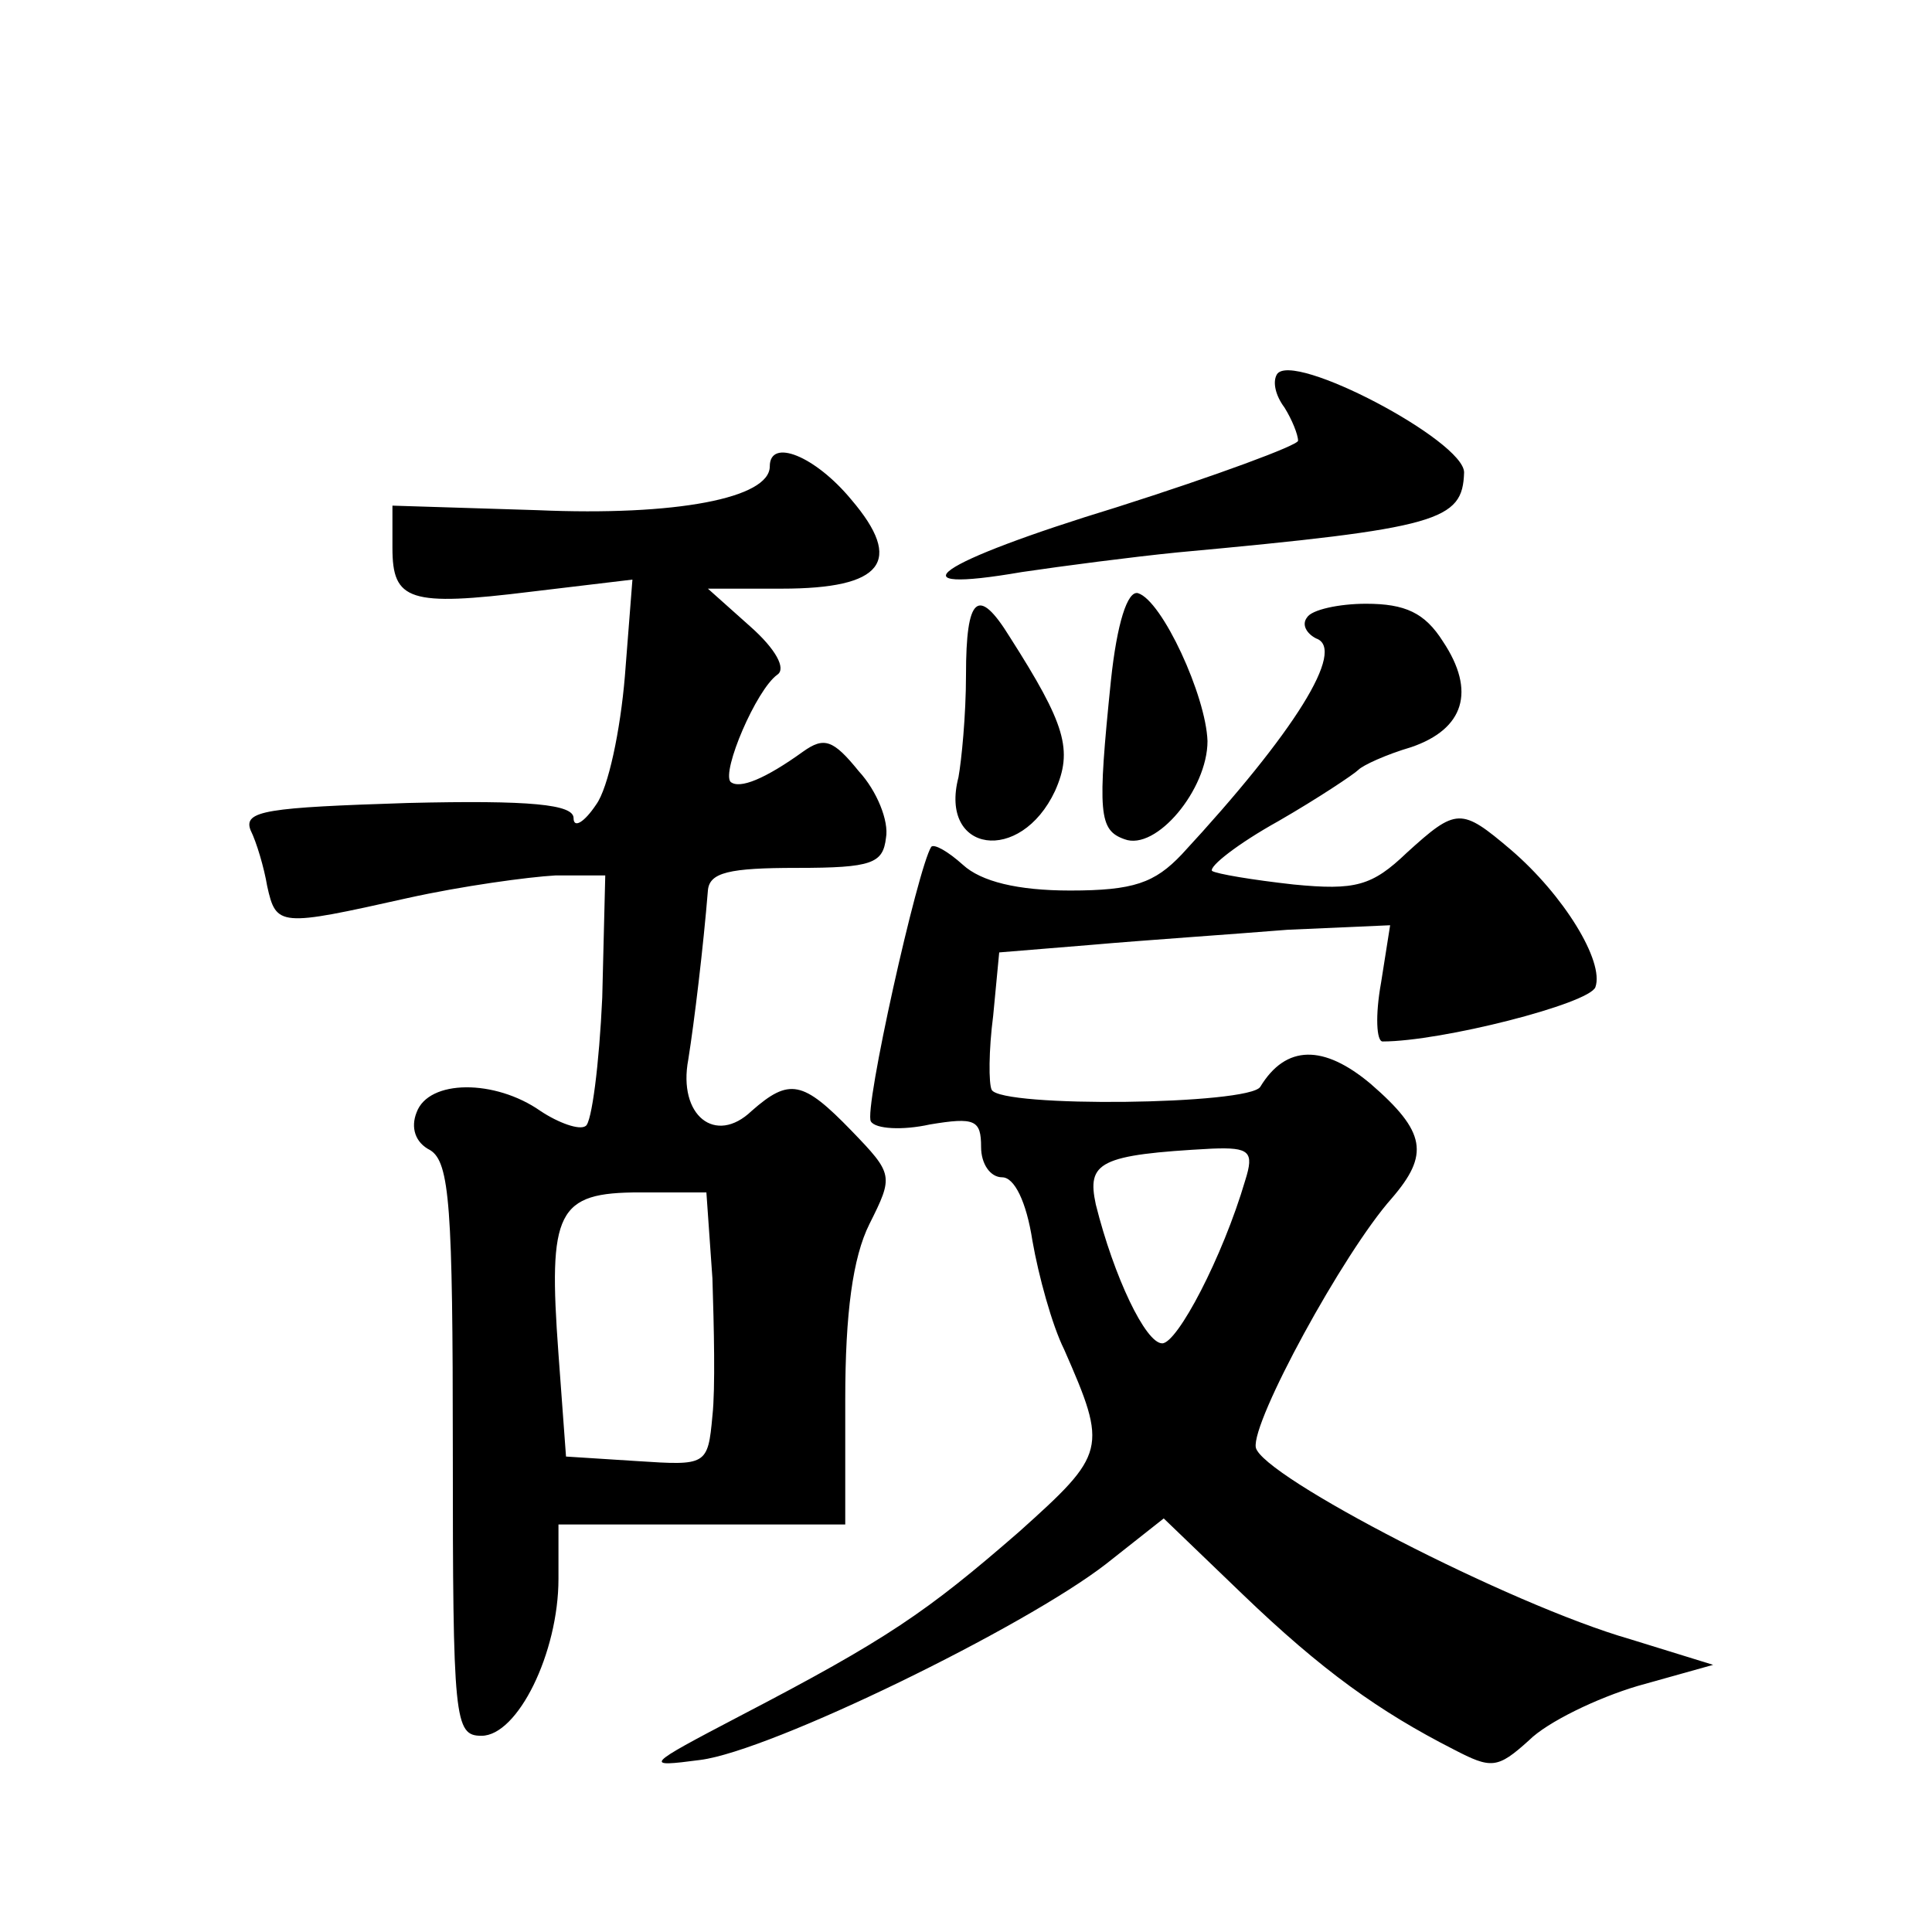 <?xml version="1.0" standalone="no"?>
<!DOCTYPE svg PUBLIC "-//W3C//DTD SVG 20010904//EN"
 "http://www.w3.org/TR/2001/REC-SVG-20010904/DTD/svg10.dtd">
<svg version="1.0" xmlns="http://www.w3.org/2000/svg"
 width="128pt" height="128pt" viewBox="0 0 128 128"
 preserveAspectRatio="xMidYMid meet">
<g transform="translate(0,128) scale(0.1,-0.1)"
fill="#0" stroke="none">
<path d="M846 1032 c-3 -5 -1 -14 5 -22 5 -8 9 -18 9 -22 0 -3 -54 -23 -120 -44
-121 -37 -150 -58 -63 -43 27 4 73 10 103 13 174 16 189 21 190 53 0 21 -114 81
-124 65z M510 971 c0 -21 -62 -33 -154 -29 l-96 3 0 -28 c0 -35 11 -39 92 -29 l67
8 -5 -64 c-3 -36 -11 -74 -19 -85 -8 -12 -15 -16 -15 -9 0 9 -28 12 -110 10 -93
-3 -109 -5 -104 -18 4 -8 9 -25 11 -37 6 -27 8 -27 93 -8 36 8 80 14 98 15 l33
0 -2 -81 c-2 -44 -7 -83 -11 -85 -4 -3 -18 2 -30 10 -30 21 -74 21 -82 -1 -4 -10
-1 -20 9 -25 13 -8 15 -38 15 -198 0 -180 1 -190 19 -190 24 0 51 55 51 104 l0
36 95 0 95 0 0 83 c0 57 5 94 16 116 16 32 16 33 -12 62 -32 33 -41 35 -66 13 -24
-23 -49 -3 -42 34 4 25 10 75 13 112 1 12 14 15 59 15 50 0 57 3 59 20 2 11 -6
31 -18 44 -17 21 -23 23 -37 13 -25 -18 -42 -25 -48 -20 -6 7 17 61 31 71 6 4 -1
17 -18 32 l-28 25 49 0 c67 0 81 18 46 59 -24 29 -54 41 -54 22z m-38 -538 c1 -32
2 -73 0 -91 -3 -33 -4 -33 -50 -30 l-47 3 -5 68 c-7 95 -1 107 54 107 l44 0 4 -57z
M736 829 c-9 -88 -8 -99 9 -105 21 -8 55 33 55 65 -1 30 -30 93 -46 98 -7 2 -14
-20 -18 -58z M640 833 c0 -27 -3 -57 -5 -68 -13 -50 41 -58 64 -9 12 27 7 44 -30
102 -21 34 -29 27 -29 -25z M866 871 c-4 -5 0 -11 6 -14 20 -7 -14 -62 -89 -143
-18 -19 -32 -24 -74 -24 -35 0 -59 6 -71 17 -10 9 -19 14 -21 12 -9 -14 -45 -175
-40 -182 3 -5 21 -6 39 -2 30 5 34 3 34 -15 0 -11 6 -20 14 -20 8 0 16 -16 20 -42
4 -23 13 -56 21 -72 29 -66 28 -69 -30 -121 -61 -53 -87 -71 -185 -122 -63 -33
-64 -34 -26 -29 47 6 215 88 269 130 l38 30 52 -50 c53 -51 91 -78 140 -103 25
-13 29 -13 50 6 12 12 45 28 72 36 l50 14 -55 17 c-80 23 -244 108 -248 127 -3
17 58 129 90 165 25 29 23 44 -14 76 -31 26 -56 26 -73 -2 -7 -12 -172 -14 -178
-2 -2 4 -2 26 1 49 l4 42 61 5 c34 3 93 7 130 10 l68 3 -6 -38 c-4 -22 -3 -39 1
-39 39 0 137 25 141 36 6 17 -21 61 -56 91 -33 28 -36 28 -69 -2 -23 -22 -34 -25
-75 -21 -27 3 -51 7 -54 9 -2 3 17 18 44 33 26 15 50 31 53 34 3 3 18 10 35 15
35 12 43 37 21 70 -12 19 -25 25 -51 25 -18 0 -36 -4 -39 -9z m-41 -373 c-15 -51
-45 -108 -55 -108 -11 0 -32 44 -44 92 -6 28 2 33 77 37 25 1 28 -2 22 -21z"/>
</g>
</svg>
